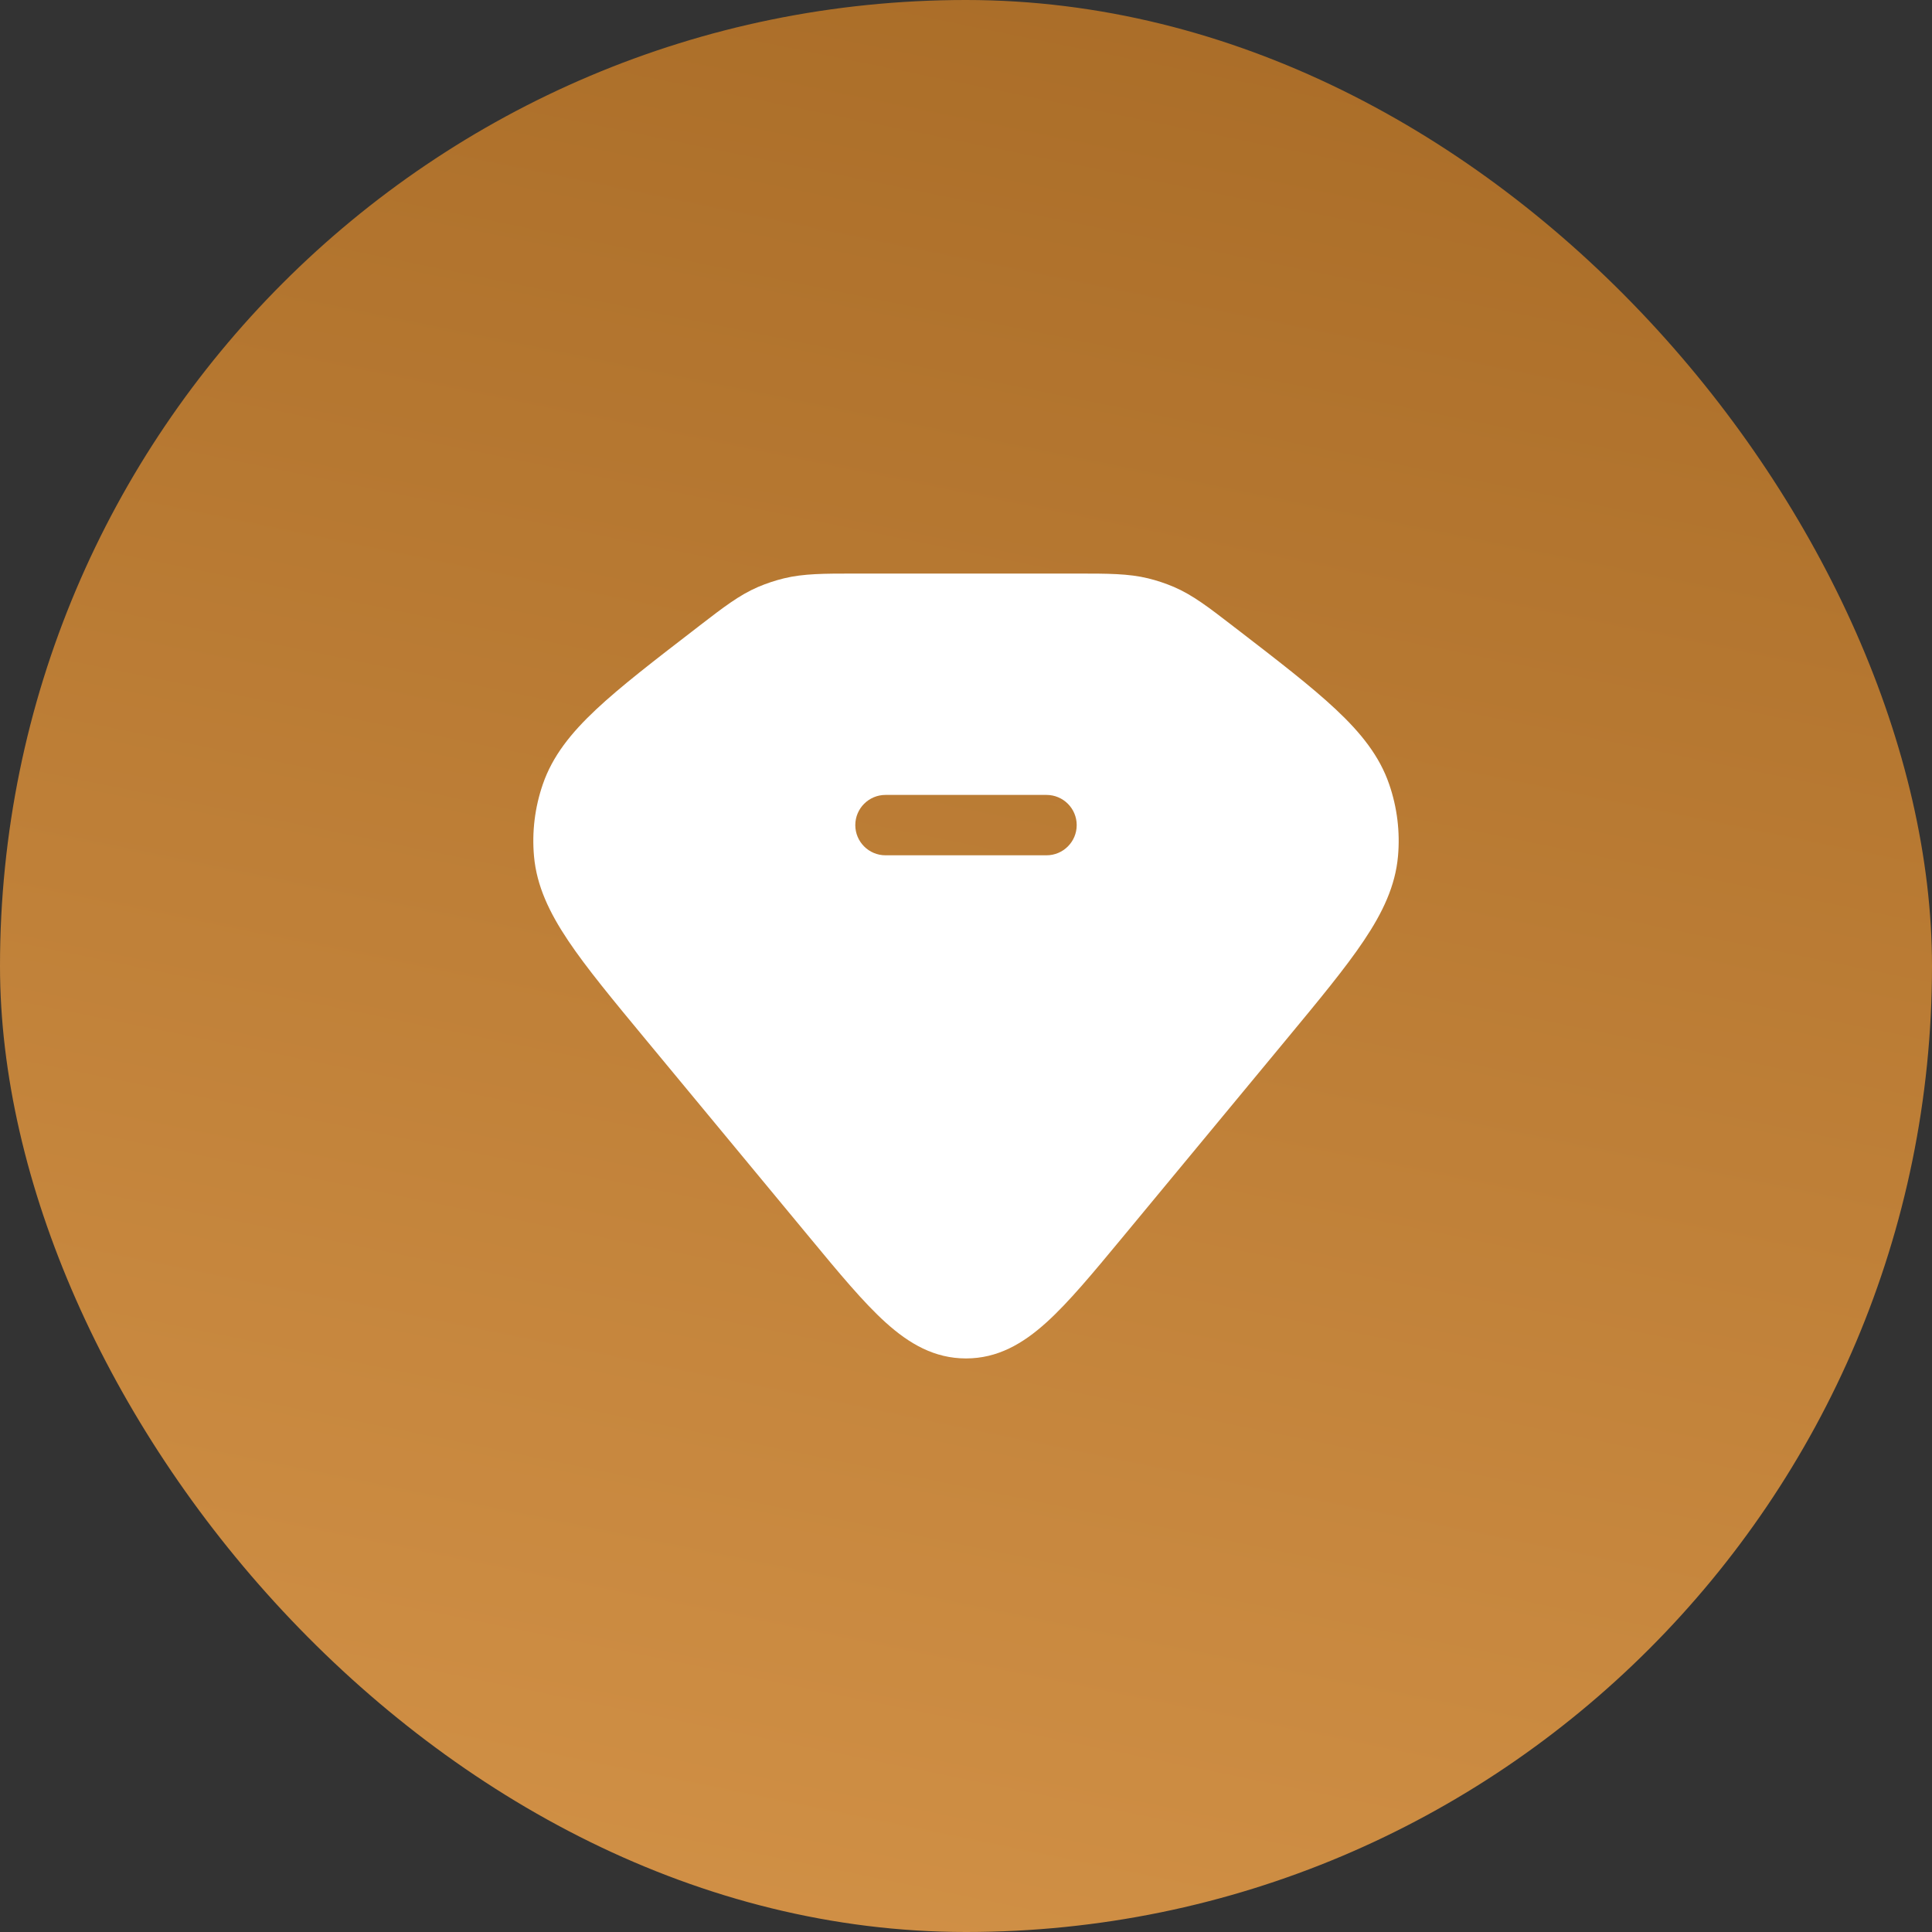 <svg width="40" height="40" viewBox="0 0 40 40" fill="none" xmlns="http://www.w3.org/2000/svg">
<rect x="0" y="0" width="40" height="40" fill="#333333" stroke="none"/>
<rect width="40" height="40" rx="20" fill="url(#paint0_linear_59_2912)"/>
<path fill-rule="evenodd" clip-rule="evenodd" d="M17.769 11.875L17.694 11.875C17.061 11.875 16.637 11.875 16.231 11.974C16.047 12.019 15.867 12.079 15.693 12.153C15.308 12.319 14.979 12.572 14.496 12.944L14.437 12.99L14.411 13.01C13.539 13.681 12.848 14.213 12.34 14.69C11.821 15.177 11.438 15.655 11.238 16.239C11.073 16.718 11.011 17.224 11.056 17.727C11.111 18.341 11.372 18.89 11.762 19.473C12.143 20.042 12.69 20.702 13.377 21.532L16.759 25.616C17.372 26.357 17.877 26.967 18.34 27.384C18.826 27.822 19.347 28.125 20 28.125C20.653 28.125 21.174 27.822 21.66 27.384C22.123 26.967 22.628 26.357 23.242 25.616L26.623 21.532C27.31 20.702 27.857 20.042 28.238 19.473C28.629 18.89 28.889 18.341 28.944 17.727C28.989 17.224 28.927 16.718 28.762 16.239C28.562 15.655 28.179 15.177 27.66 14.69C27.152 14.213 26.461 13.681 25.59 13.01L25.563 12.99L25.504 12.944C25.021 12.572 24.692 12.319 24.307 12.153C24.133 12.079 23.954 12.019 23.77 11.974C23.363 11.875 22.939 11.875 22.306 11.875L22.231 11.875H17.769ZM18.333 16.458C17.988 16.458 17.708 16.738 17.708 17.083C17.708 17.428 17.988 17.708 18.333 17.708H21.667C22.012 17.708 22.292 17.428 22.292 17.083C22.292 16.738 22.012 16.458 21.667 16.458H18.333Z" fill="white"/>
<defs>
<linearGradient id="paint0_linear_59_2912" x1="22.5" y1="-2" x2="13" y2="44.5" gradientUnits="userSpaceOnUse">
<stop stop-color="#A96C27"/>
<stop offset="1" stop-color="#D59449"/>
</linearGradient>
</defs>
</svg>
